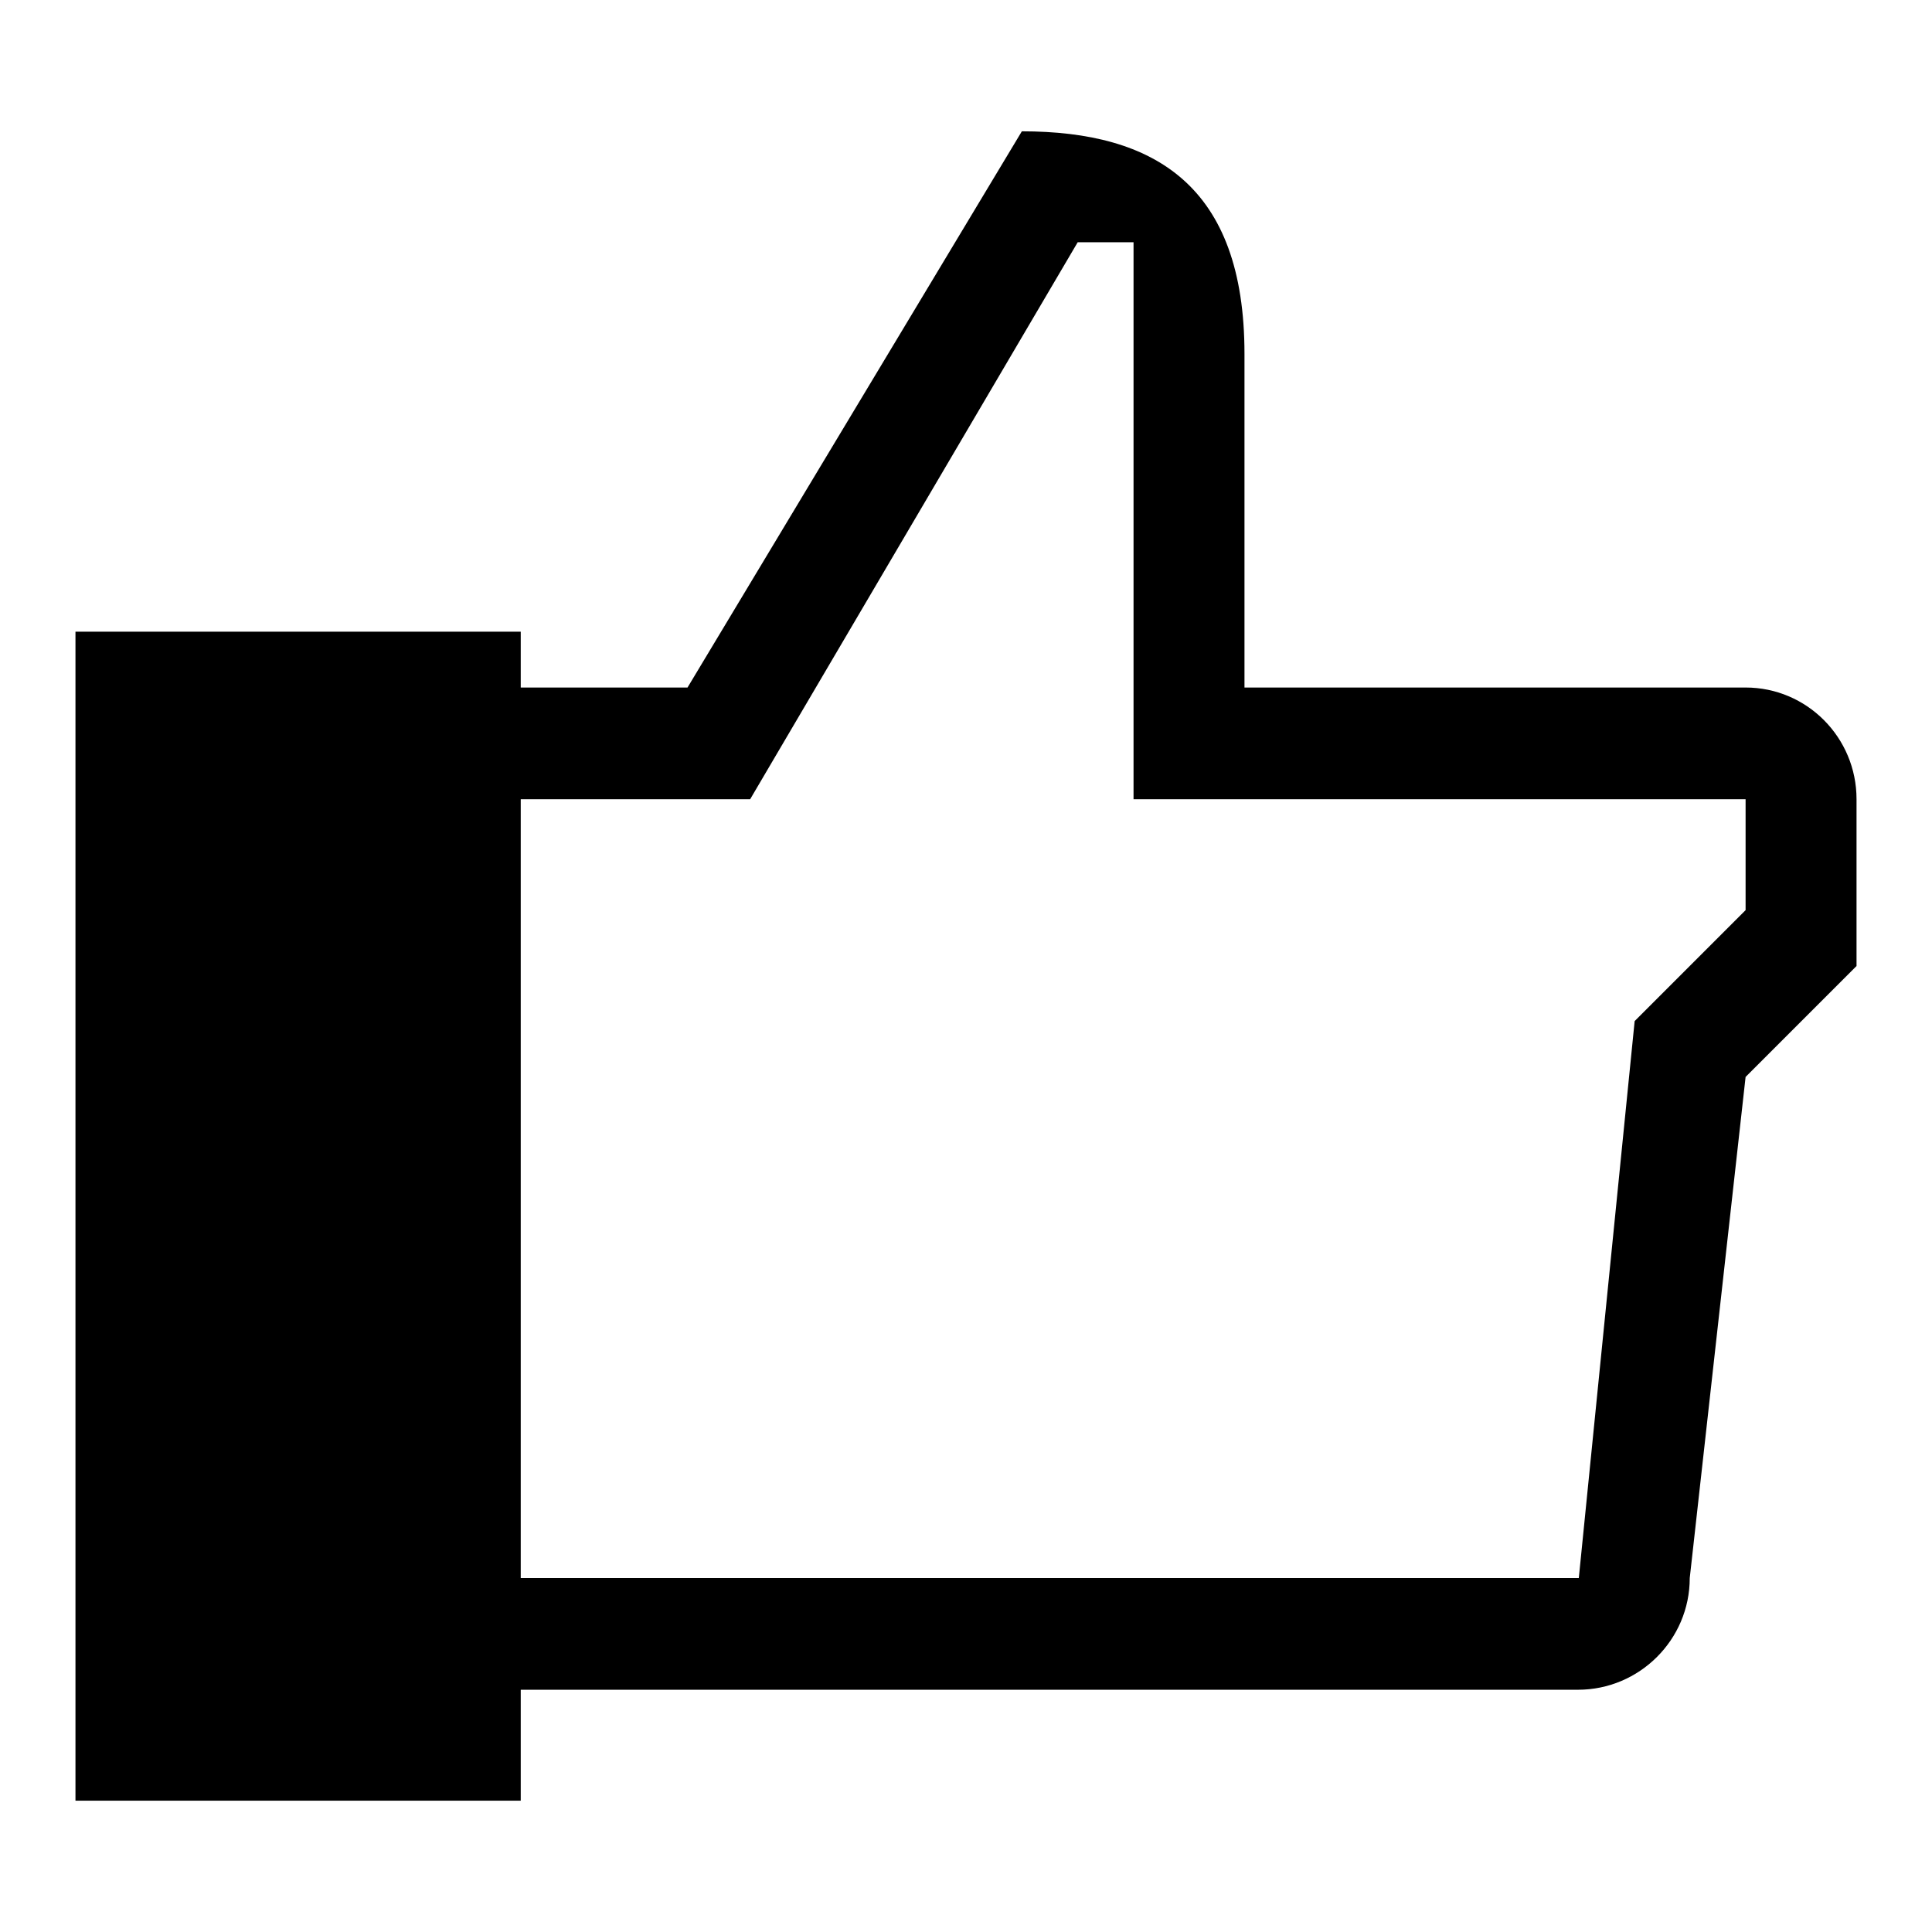 <?xml version="1.0" encoding="utf-8"?>
<!-- Svg Vector Icons : http://www.onlinewebfonts.com/icon -->
<!DOCTYPE svg PUBLIC "-//W3C//DTD SVG 1.1//EN" "http://www.w3.org/Graphics/SVG/1.1/DTD/svg11.dtd">
<svg version="1.1" xmlns="http://www.w3.org/2000/svg" xmlns:xlink="http://www.w3.org/1999/xlink" x="0px" y="0px" viewBox="0 0 256 256" enable-background="new 0 0 256 256" xml:space="preserve">
<g><g><path fill="#000000" d="M231.3,91.1h-66.4V46.9c0-22.3-11.9-29.5-29.5-29.5L91.1,91.1H69v-7.4H10v154.9h59v-14.7h140.1c8.1,0,14.8-6.6,14.8-14.8l7.4-66.4L246,128v-22.1C246,97.7,239.4,91.1,231.3,91.1z M231.3,120.6l-14.7,14.7l-7.4,73.8H69V105.9h30.4l43.4-73.8h7.4v73.8h81.1V120.6L231.3,120.6z"/></g></g>
</svg>
